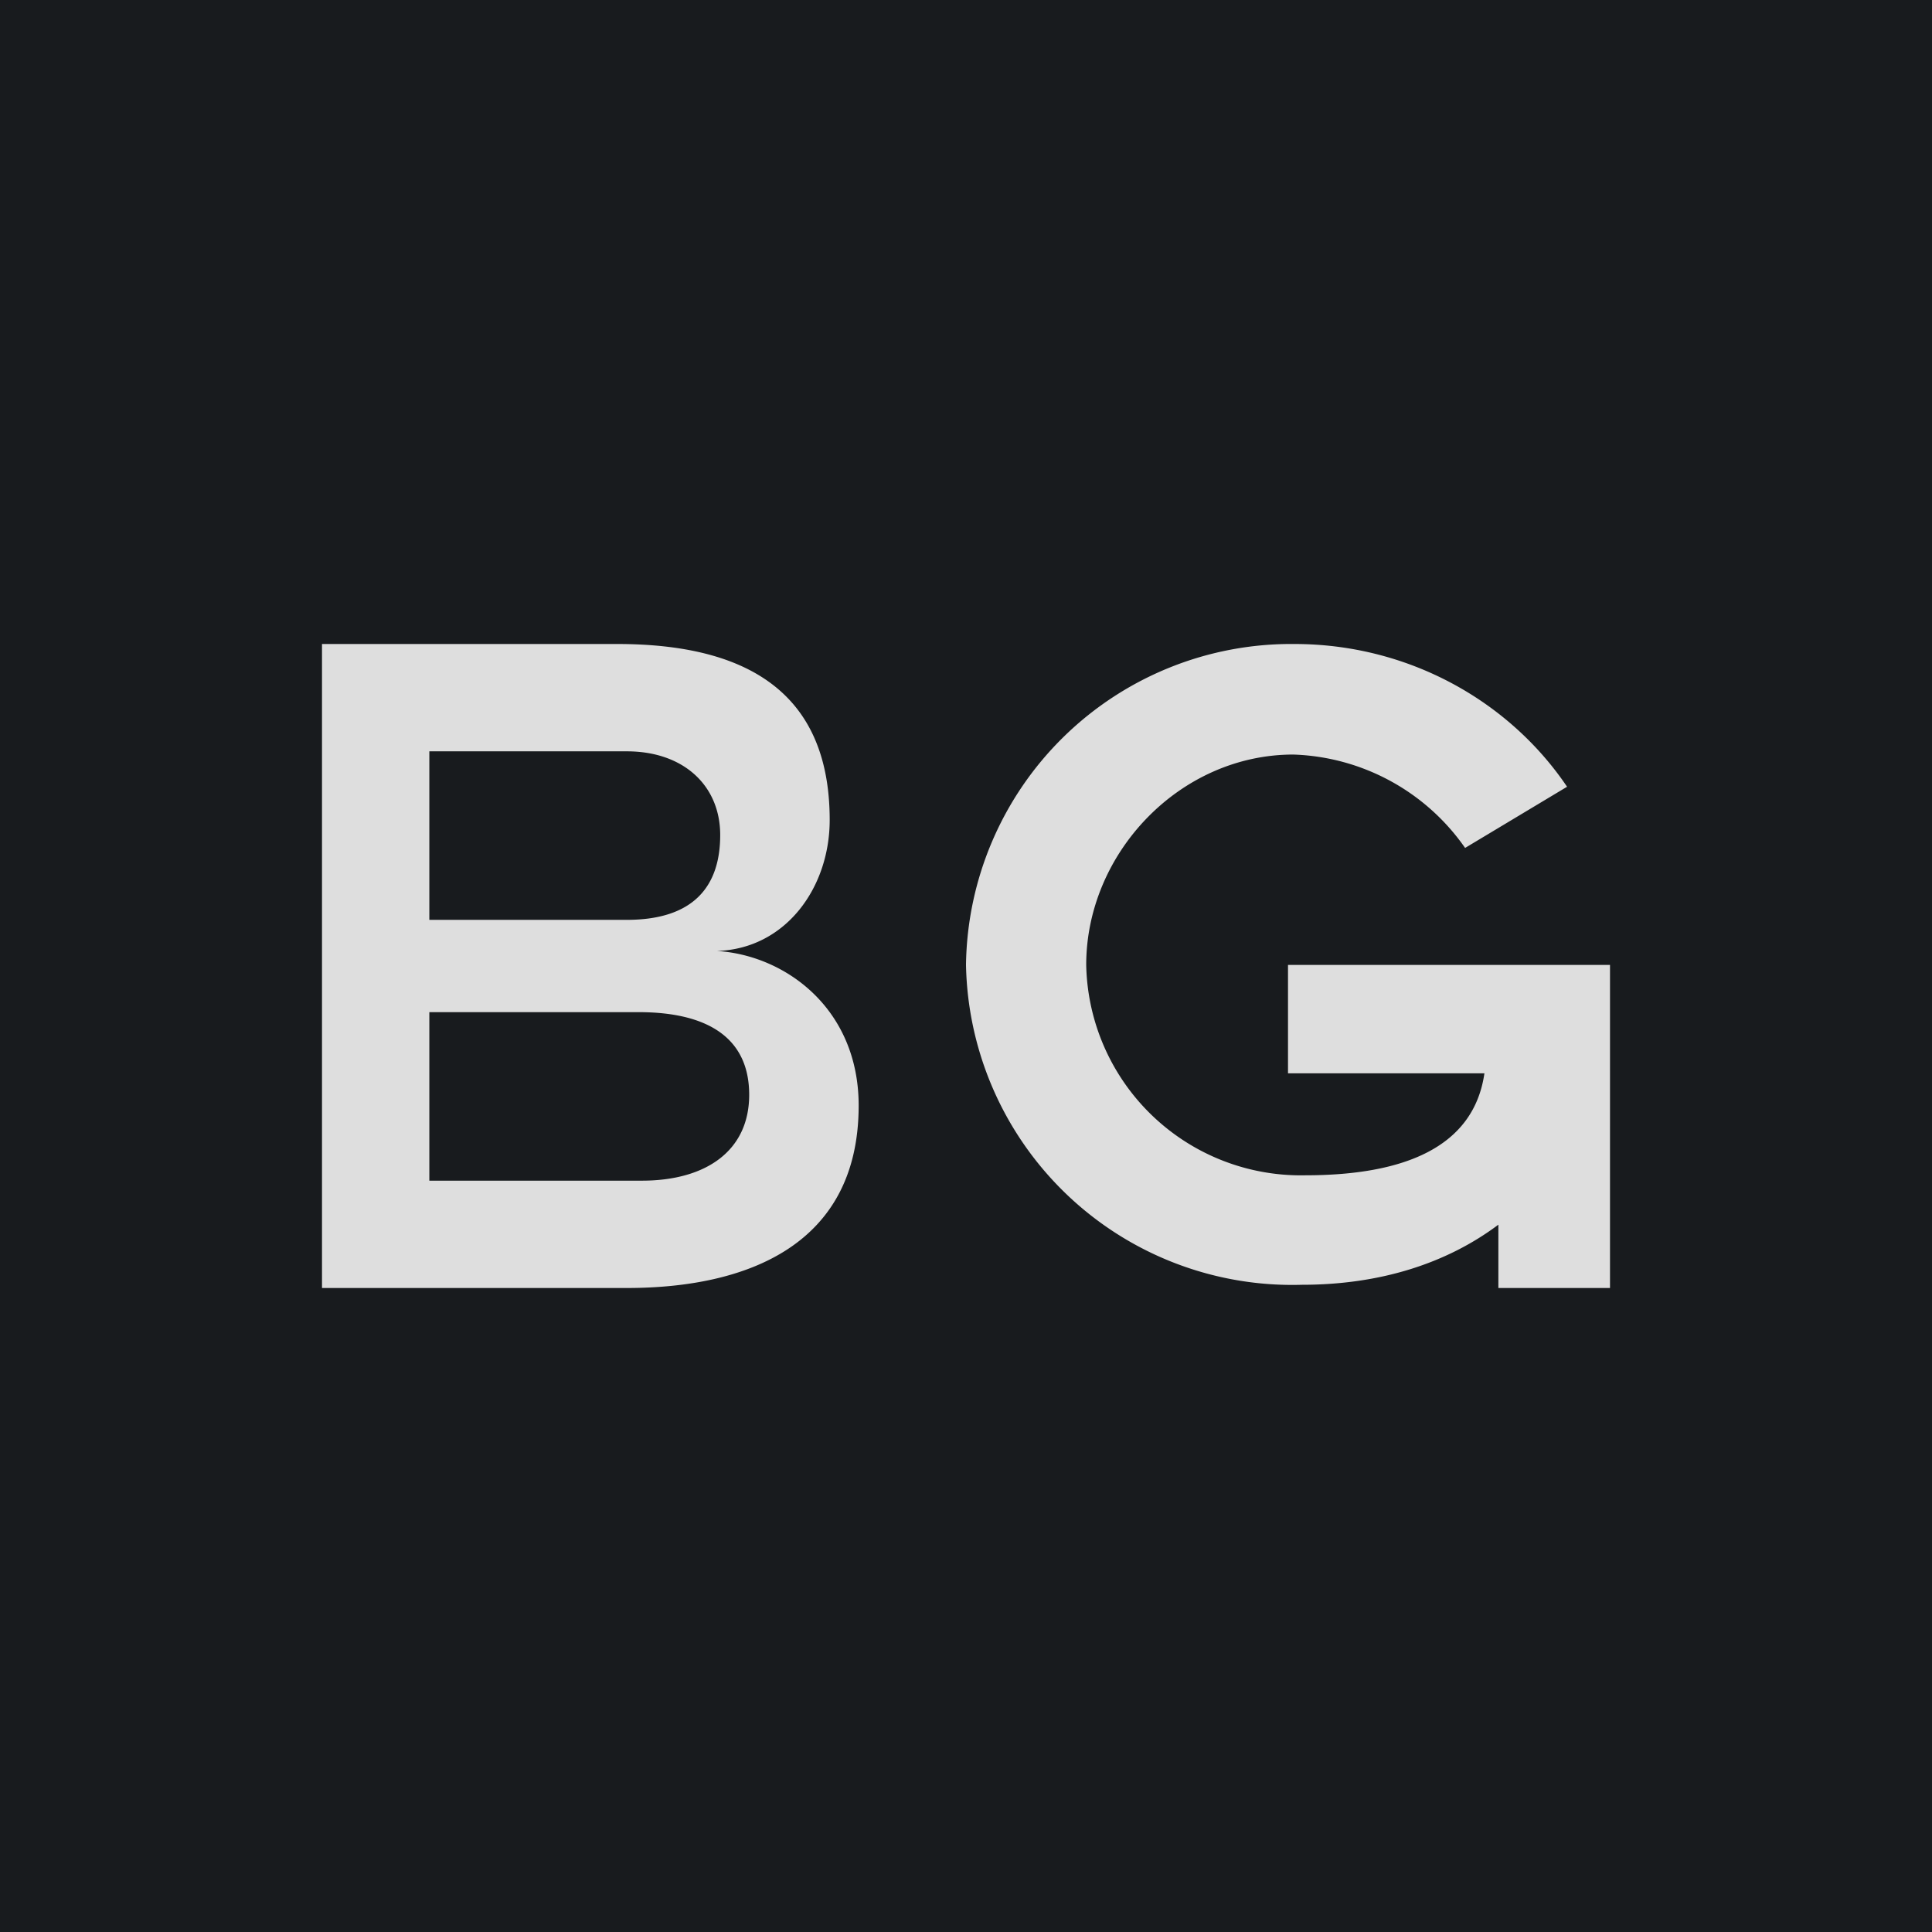<!-- by TradingView --><svg width="18" height="18" viewBox="0 0 18 18" xmlns="http://www.w3.org/2000/svg"><path fill="#181B1E" d="M0 0h18v18H0z"/><path d="M7.73 7.64c0 .63-.41 1.2-1.05 1.22C7.32 8.9 8 9.4 8 10.3 8 11.6 6.96 12 5.84 12H3V6h2.75c1.18 0 1.98.43 1.98 1.64ZM5.98 11c.6 0 1-.28 1-.8 0-.54-.4-.77-1.03-.77H4V11h1.98ZM4 7v1.57h1.84c.63 0 .87-.32.87-.79 0-.46-.34-.78-.87-.78H4ZM12.06 6c1.06 0 2 .53 2.54 1.33l-.95.57a2.03 2.03 0 0 0-1.6-.87c-1.06 0-1.93.92-1.93 1.96a2 2 0 0 0 2.04 1.96c.92 0 1.57-.26 1.67-.95H12V8.99h3V12h-1.04v-.59c-.48.36-1.1.56-1.83.56A3.04 3.04 0 0 1 9 8.99 3.03 3.03 0 0 1 12.06 6Z" fill="#DEDEDE"/></svg>